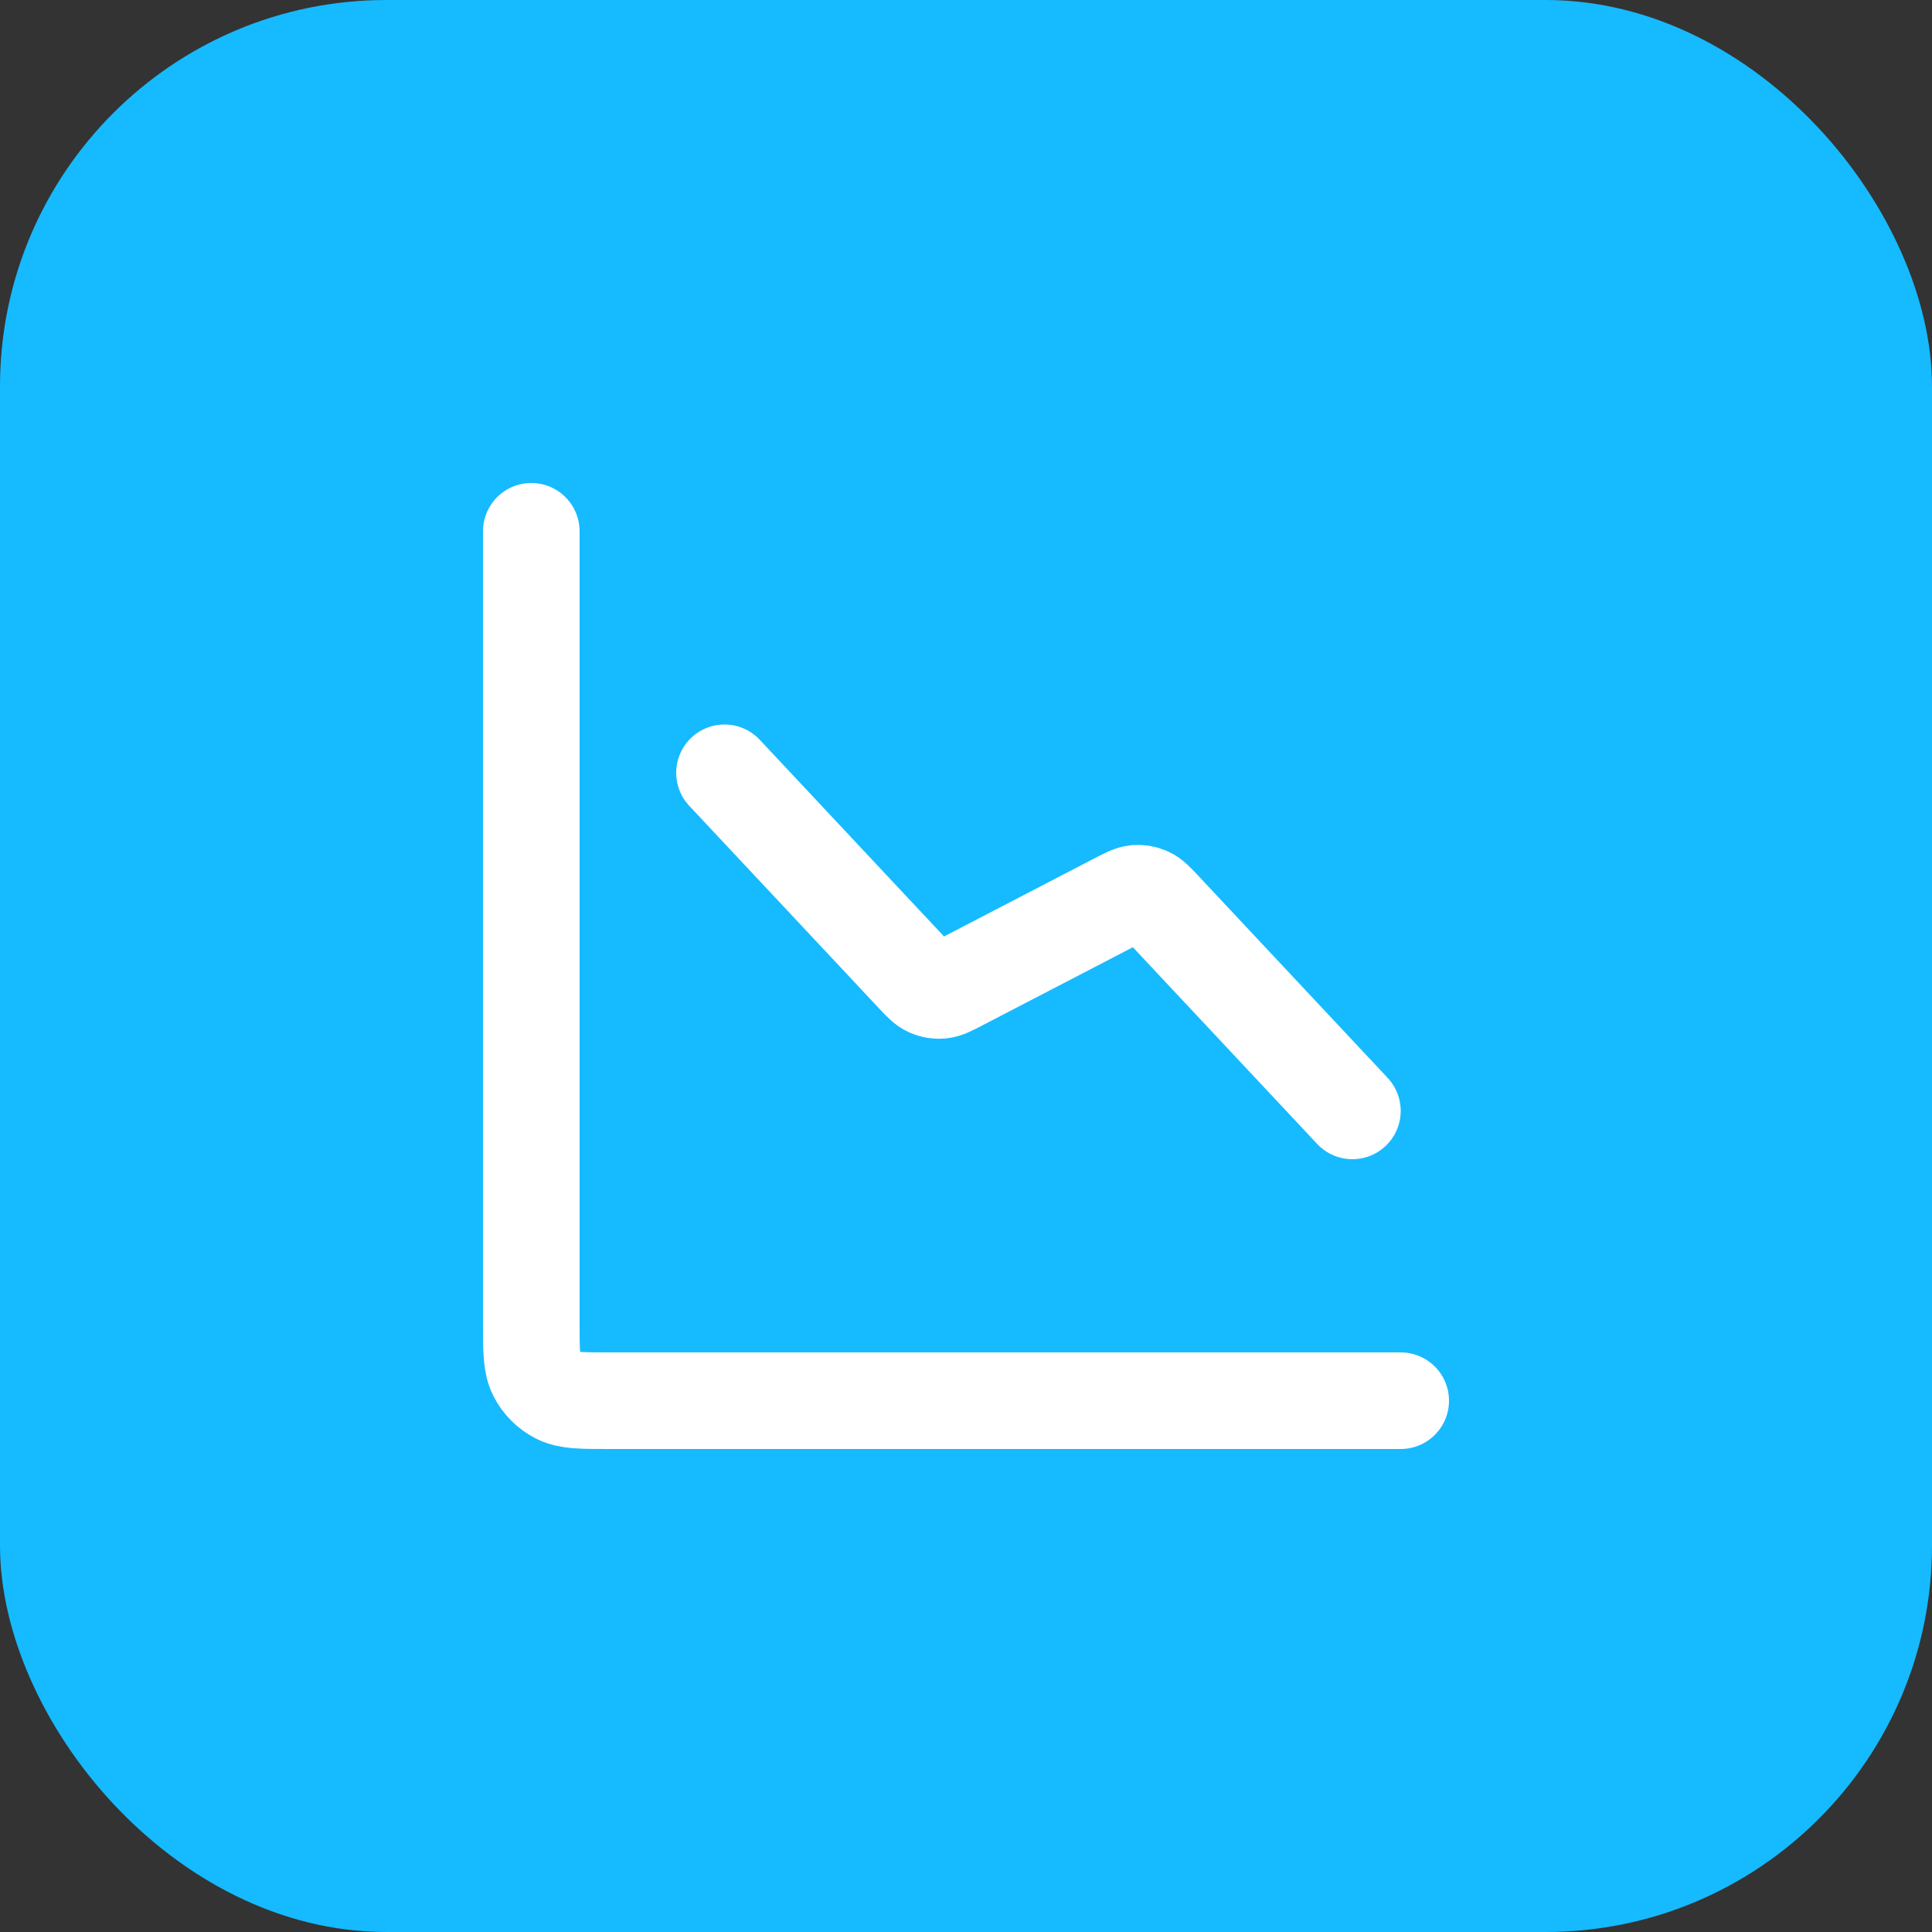<svg width="40" height="40" viewBox="0 0 40 40" fill="none" xmlns="http://www.w3.org/2000/svg">
<rect x="0" y="0" width="40" height="40" fill="#333333" stroke="none"/>
<rect width="40" height="40" rx="8" fill="#16BAFF"/>
<path d="M29 29H12.6C12.04 29 11.76 29 11.546 28.891C11.358 28.795 11.205 28.642 11.109 28.454C11 28.24 11 27.96 11 27.4V11M28 23L24.081 18.817C23.933 18.659 23.858 18.58 23.769 18.539C23.69 18.502 23.603 18.488 23.516 18.495C23.418 18.504 23.322 18.554 23.129 18.654L19.871 20.346C19.678 20.446 19.582 20.496 19.484 20.505C19.397 20.512 19.31 20.498 19.231 20.461C19.142 20.42 19.067 20.341 18.919 20.183L15 16" stroke="white" stroke-width="2" stroke-linecap="round" stroke-linejoin="round"/>
</svg>
